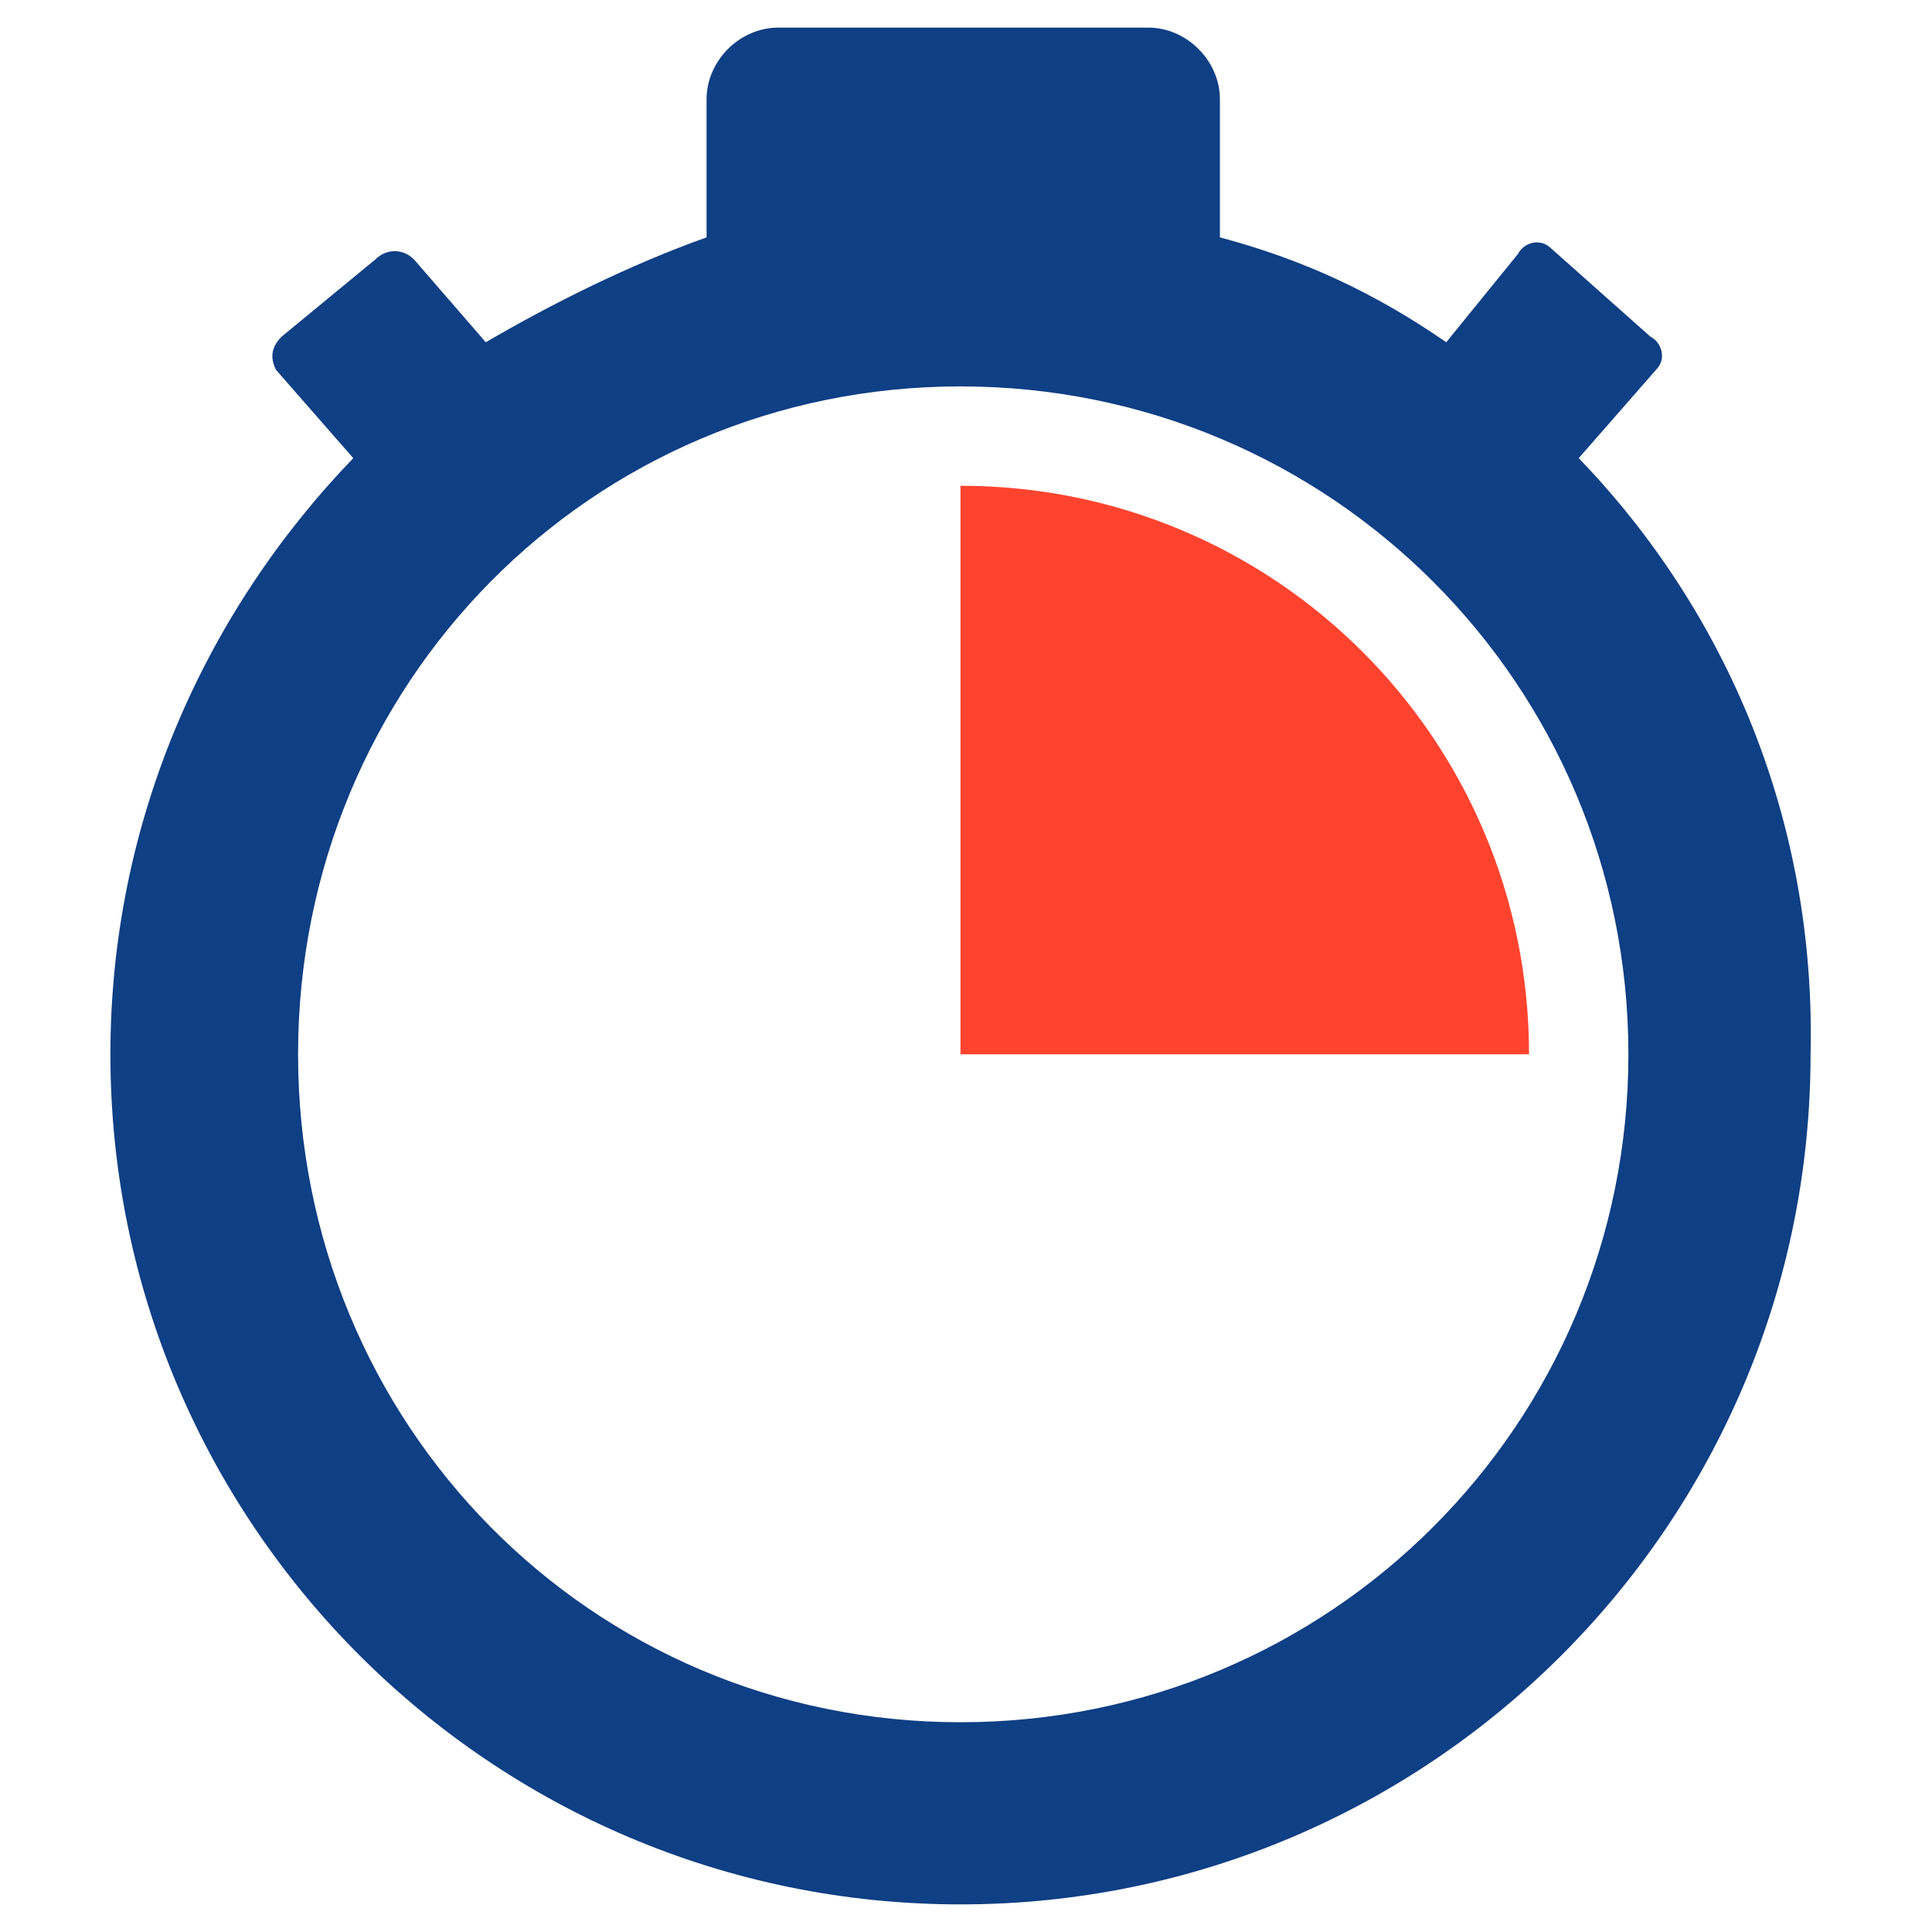 <?xml version="1.0" encoding="utf-8"?>
<!-- Generator: Adobe Illustrator 27.6.1, SVG Export Plug-In . SVG Version: 6.00 Build 0)  -->
<svg version="1.1" id="Calque_1" xmlns="http://www.w3.org/2000/svg" xmlns:xlink="http://www.w3.org/1999/xlink" x="0px" y="0px"
	 width="35px" height="35px" viewBox="0 0 35 35" style="enable-background:new 0 0 35 35;" xml:space="preserve">
<style type="text/css">
	.st0{fill:#0F3F84;}
	.st1{fill:#FF432E;}
	.st2{fill:none;}
</style>
<g>
	<path class="st0" d="M28.6,8.3L30,6.7c0.2-0.2,0.1-0.5-0.1-0.6l-1.8-1.6c-0.2-0.2-0.5-0.1-0.6,0.1l-1.3,1.6
		c-1.3-0.9-2.6-1.5-4.1-1.9V1.8c0-0.7-0.6-1.3-1.3-1.3h-6.7c-0.7,0-1.3,0.6-1.3,1.3v2.5c-1.4,0.5-2.8,1.2-4,1.9L7.5,4.7
		C7.3,4.5,7,4.5,6.8,4.7L5.1,6.1C4.9,6.3,4.9,6.5,5,6.7l1.4,1.6C3.7,11.1,2,14.9,2,19.1c0,8.5,6.9,15.4,15.4,15.4
		s15.4-6.9,15.4-15.4C32.9,14.9,31.3,11.1,28.6,8.3z M17.4,31.2c-6.7,0-12-5.4-12-12.1S10.7,7,17.4,7s12.1,5.4,12.1,12.1
		S24.1,31.2,17.4,31.2z"/>
	<path class="st1" d="M17.4,8.8v10.3h10.3C27.7,13.4,23.1,8.8,17.4,8.8z"/>
</g>
<rect x="0" class="st2" width="35" height="35"/>
</svg>
